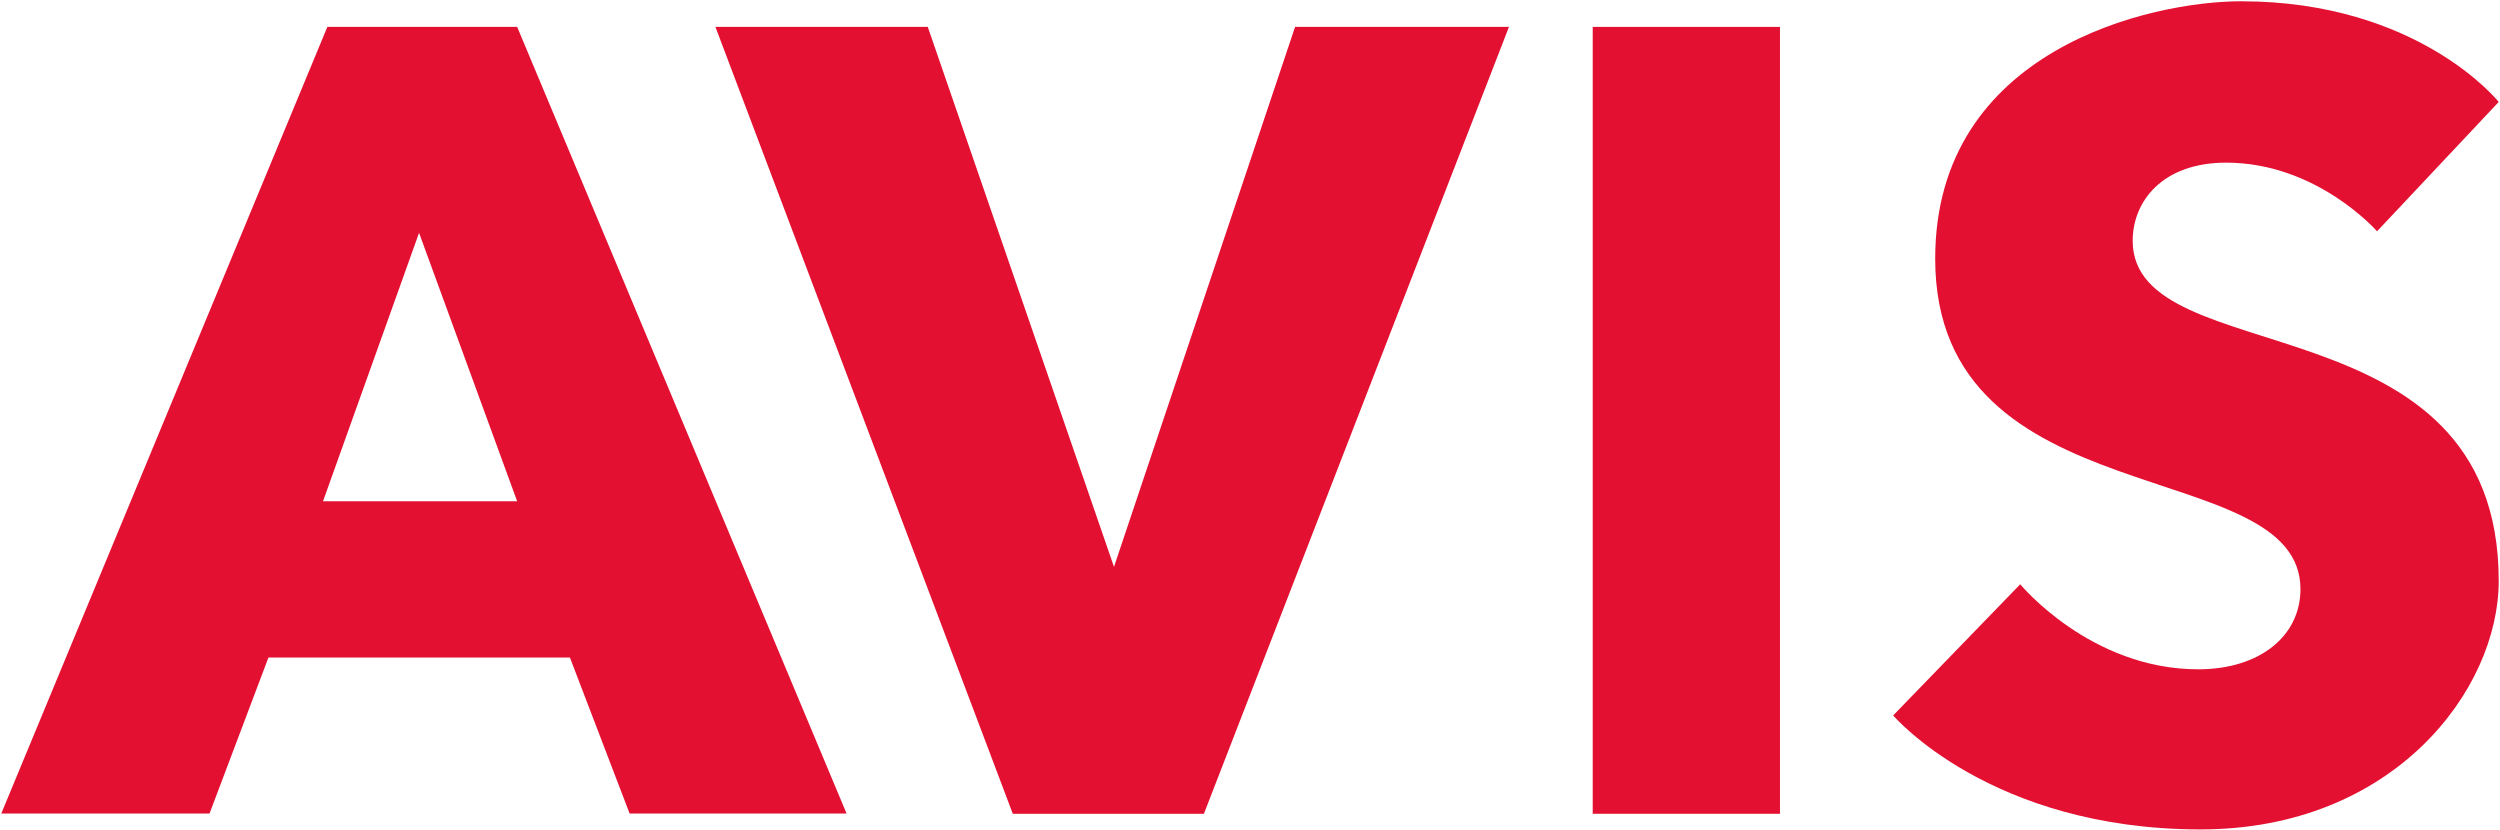 <svg version="1.2" xmlns="http://www.w3.org/2000/svg" viewBox="0 0 976 324" width="976" height="324">
	<title>Avis_2012-svg</title>
	<style>
		.s0 { fill: #e31031 } 
	</style>
	<g id="layer1">
		<g id="g3019">
			<path id="path3008" fill-rule="evenodd" class="s0" d="m201.9 10.5l128.6 307.1h-84.7l-23.3-60.9h-117.7l-23 60.9h-81.3l127.3-307.1zm-75.8 185.2h75.8l-38.3-104.8z"/>
			<path id="path3012" class="s0" d="m395.4 317.7l-116.1-307.2h82.9l72.7 210.8 70.7-210.8h83.5l-119.1 307.2z"/>
			<path id="path3014" class="s0" d="m621.8 10.5h73.1v307.2h-73.1z"/>
			<path id="path3016" class="s0" d="m859.1 323.8c-82.2 0-120-44.5-120-44.5l49.6-51.2c0 0 27.3 33.2 69.5 33.2 24 0 39.9-13 39.9-31.3 0-53.3-142.6-27-142.6-129 0-81.8 84.4-100.5 119.4-100.5 69.3 0 100.6 39.3 100.6 39.3l-47.5 50.5c0 0-23.4-26.8-58.9-26.8-24.9 0-36.5 15.1-36.5 30.5 0 52 142.9 21.3 142.9 132.8 0 42.5-41 97-116.4 97z"/>
		</g>
	</g>
</svg>
